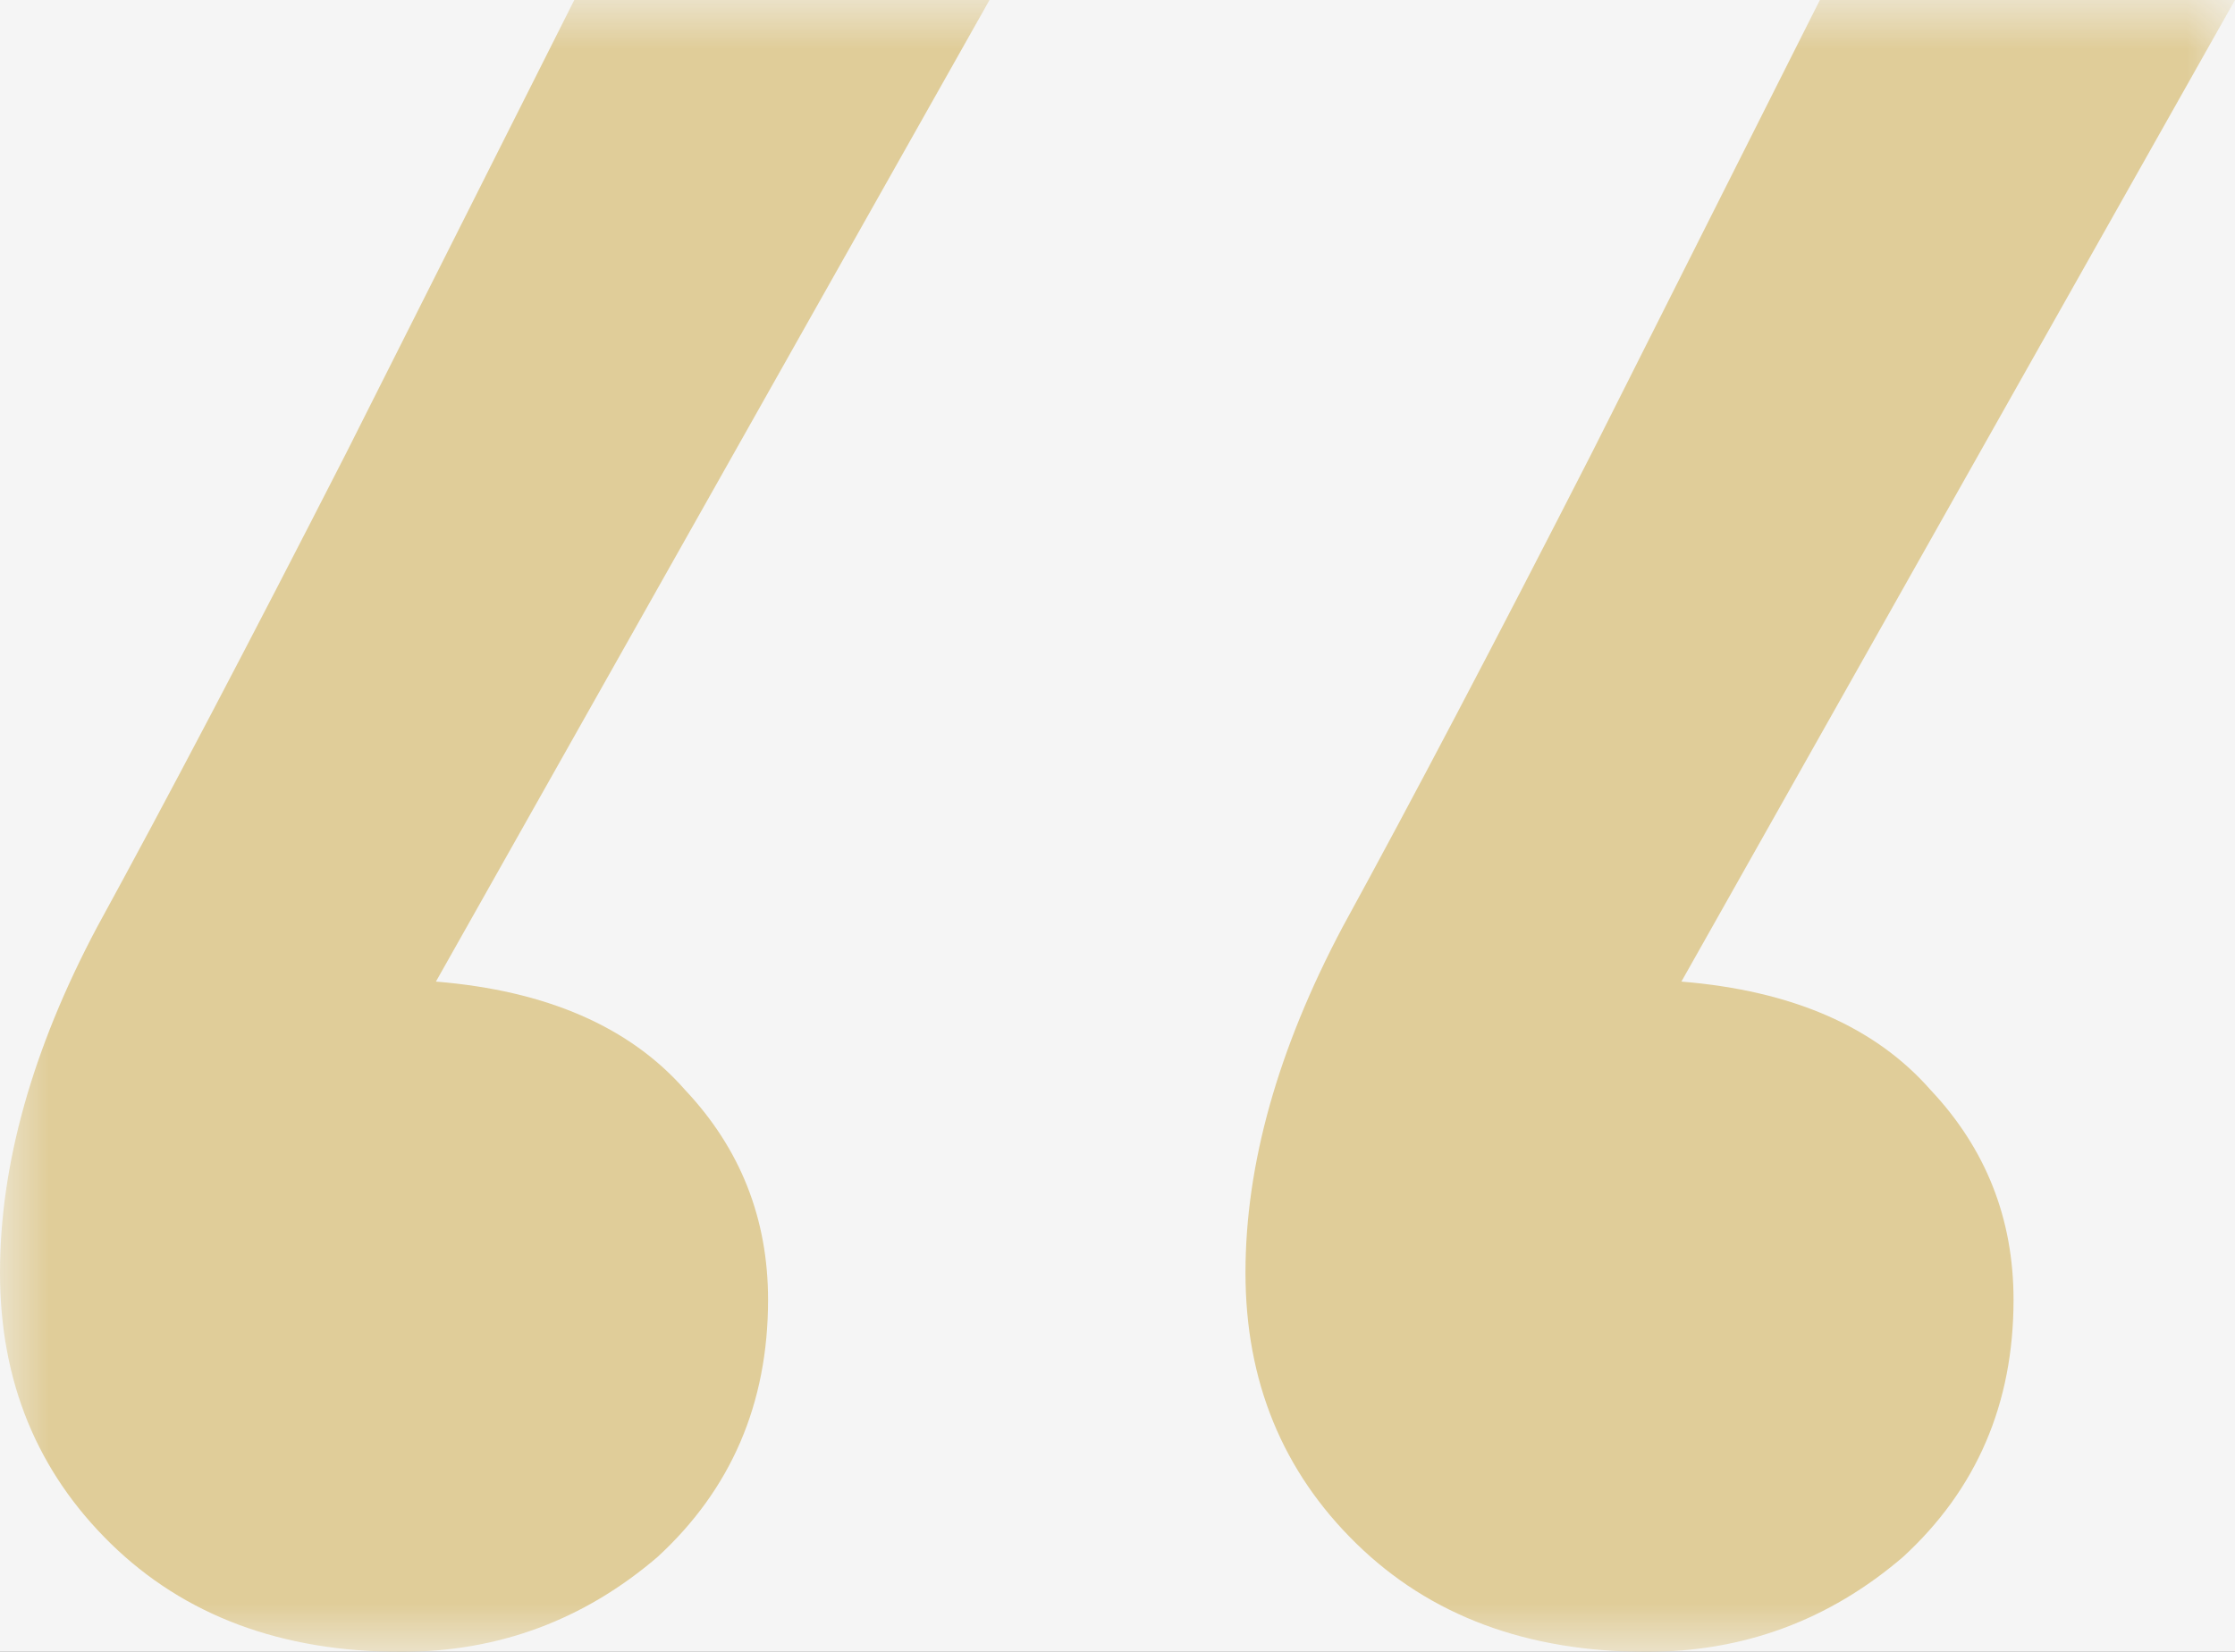 <?xml version="1.0" encoding="UTF-8"?> <svg xmlns="http://www.w3.org/2000/svg" viewBox="0 0 23 17" fill="none"><rect x="0" y="0" width="23" height="17" fill="#333333" stroke="none"/><g clip-path="url(#clip0_8_10)"><path d="M23 0H0V17H23V0Z" fill="#F5F5F5"></path><mask id="mask0_8_10" style="mask-type:luminance" maskUnits="userSpaceOnUse" x="0" y="0" width="23" height="17"><path d="M23 0H0V17H23V0Z" fill="white"></path></mask><g mask="url(#mask0_8_10)"><path d="M4.486 10.102C5.625 10.195 6.48 10.567 7.05 11.217C7.619 11.821 7.904 12.541 7.904 13.377C7.904 14.445 7.524 15.328 6.765 16.025C6.005 16.675 5.127 17 4.13 17C2.896 17 1.899 16.628 1.139 15.885C0.38 15.142 0 14.213 0 13.098C0 11.984 0.332 10.799 0.997 9.545C1.709 8.245 2.563 6.619 3.56 4.668L5.91 0H10.183L4.486 10.102ZM17.303 10.102C18.443 10.195 19.297 10.567 19.867 11.217C20.436 11.821 20.721 12.541 20.721 13.377C20.721 14.445 20.342 15.328 19.582 16.025C18.823 16.675 17.944 17 16.947 17C15.713 17 14.716 16.628 13.957 15.885C13.197 15.142 12.817 14.213 12.817 13.098C12.817 11.984 13.15 10.799 13.814 9.545C14.526 8.245 15.381 6.619 16.378 4.668L18.728 0H23L17.303 10.102Z" fill="#e0cd99"></path></g></g><defs><clipPath id="clip0_8_10"><rect width="23" height="17" fill="white"></rect></clipPath></defs></svg> 